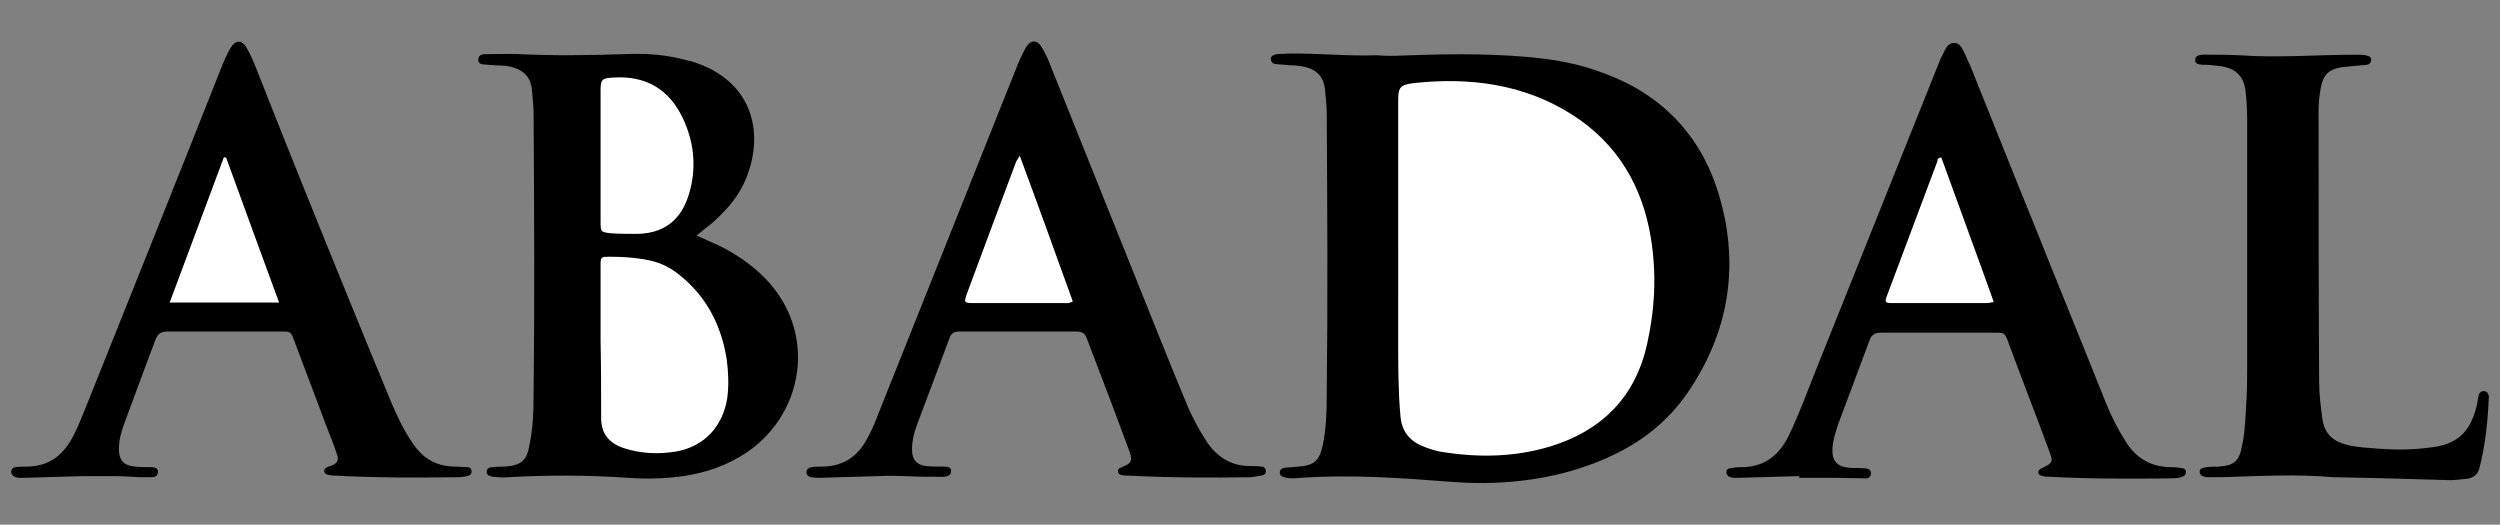 <?xml version="1.0" encoding="utf-8"?>
<!-- Generator: Adobe Illustrator 25.0.0, SVG Export Plug-In . SVG Version: 6.00 Build 0)  -->
<svg version="1.1" id="Capa_1" xmlns="http://www.w3.org/2000/svg" xmlns:xlink="http://www.w3.org/1999/xlink" x="0px" y="0px"
	 viewBox="0 0 447.9 94" style="enable-background:new 0 0 447.9 94;" xml:space="preserve">
<rect x="0" y="0" width="447.9" height="94" fill="#808080" stroke="none"/>
<style type="text/css">
	.st0{fill:#FFFFFF;}
</style>
<g>
	<path d="M249.8,10c8-0.3,15.9-0.5,23.8,0.2c4.7,0.4,9.3,1.2,13.7,2.9c10.4,3.8,17.4,11.1,20.6,21.6c3.7,12.2,2.1,23.9-4.9,34.7
		c-5.1,8-12.7,12.4-21.6,15c-7.1,2-14.5,2.5-21.8,1.9c-8.8-0.7-17.6-1.3-26.5-0.7c-1,0.1-2,0.2-3-0.1c-0.5-0.1-0.9-0.4-0.8-1
		c0.1-0.5,0.5-0.6,0.9-0.7c0.8-0.1,1.6-0.1,2.4-0.2c2.9-0.2,3.8-1.1,4.4-3.9c0.6-2.9,0.7-5.9,0.7-8.9c0.2-16.9,0.1-33.7,0-50.6
		c0-1.4-0.2-2.7-0.3-4.1c-0.2-2.2-1.4-3.6-3.6-4.1c-0.9-0.2-1.7-0.3-2.6-0.3c-0.8-0.1-1.6-0.1-2.4-0.2c-0.5,0-1-0.2-1.1-0.8
		c-0.1-0.7,0.5-0.9,1.1-1s1.2,0,1.8-0.1c5.4-0.1,10.7,0.5,16.1,0.3C247.8,10,248.8,10,249.8,10z"/>
	<path d="M124.8,42.2c1.5,0.7,2.7,1.2,4,1.8c2.7,1.3,5.2,3,7.4,5c10.8,10,8,26-3.6,32.8c-3.7,2.2-7.7,3.3-11.9,3.7
		c-2.8,0.3-5.6,0.3-8.3,0.1c-7.1-0.5-14.3-0.5-21.4-0.1c-0.9,0.1-1.9,0-2.8-0.1c-0.5-0.1-1.1-0.3-1-1c0.1-0.6,0.6-0.7,1.1-0.7
		c0.7-0.1,1.4-0.1,2-0.1c3.1-0.2,4.1-1,4.6-4.1c0.6-2.9,0.7-5.9,0.7-8.9c0.2-16.7,0.1-33.4,0-50.1c0-1.5-0.2-3-0.3-4.5
		c-0.2-2-1.3-3.3-3.3-3.9c-1.5-0.5-3.1-0.3-4.6-0.5c-0.7-0.1-1.8,0.1-1.7-1c0.1-1,1.1-0.9,1.8-0.9c1.8,0,3.7-0.1,5.5,0
		c6.3,0.3,12.6,0.2,18.9,0c3.9-0.2,7.7,0.1,11.5,1.2c0.1,0,0.1,0,0.2,0c12.2,3.6,13.4,14.2,9.6,22.1c-1.4,2.9-3.5,5.1-5.9,7.2
		C126.4,40.9,125.6,41.5,124.8,42.2z"/>
	<path d="M322.4,85.3c-3.6,0.1-7.2,0.2-10.8,0.3c-0.6,0-1.2,0.1-1.8-0.2c-0.3-0.2-0.5-0.4-0.5-0.8s0.3-0.7,0.6-0.7
		c0.6-0.1,1.2-0.2,1.8-0.2c4.1,0.1,6.9-1.9,8.7-5.5c2.1-4.3,3.7-8.9,5.5-13.3c7-17.4,13.9-34.8,20.9-52.2c0.4-0.9,0.7-1.9,1.2-2.8
		c0.5-0.9,0.8-2.2,2.1-2.2c1.2,0,1.5,1.2,2,2.1c0.3,0.7,0.6,1.4,0.9,2c3.8,9.4,7.5,18.8,11.3,28.1c4.3,10.8,8.7,21.5,13,32.3
		c1,2.5,2.2,4.8,3.6,7c1.9,3,4.6,4.5,8.2,4.5c0.7,0,1.4,0.1,2,0.2c0.4,0.1,0.6,0.4,0.5,0.8c0,0.3-0.2,0.5-0.4,0.6
		c-0.6,0.3-1.3,0.4-2,0.4c-7.5,0.1-14.9,0.1-22.4-0.3c-0.3,0-0.5,0-0.8-0.1c-0.4-0.1-0.8-0.2-0.8-0.7c0-0.4,0.3-0.6,0.6-0.7
		c2-1,2.1-1.1,1.3-3.2c-2.4-6.5-4.9-12.9-7.3-19.4c-0.6-1.7-0.7-1.7-2.5-1.7c-6.7,0-13.5,0-20.2,0c-1.2,0-1.8,0.3-2.2,1.5
		c-1.8,4.9-3.7,9.8-5.5,14.7c-0.5,1.5-1,3-1.1,4.5c-0.1,2.3,0.8,3.3,3,3.5c0.9,0.1,1.8,0,2.6,0.1c0.6,0,1.3,0.1,1.3,0.9
		s-0.7,1-1.3,0.9c-1.7,0-3.4-0.1-5.1-0.1c-2.2,0-4.3,0-6.5,0C322.4,85.4,322.4,85.3,322.4,85.3z"/>
	<path d="M157.4,85.3c-3.5,0.1-6.9,0.2-10.4,0.3c-0.5,0-1.1,0-1.6-0.1s-0.9-0.3-0.9-0.9s0.4-0.8,0.9-0.9c0.6-0.1,1.2-0.1,1.8-0.1
		c3.7,0,6.4-1.7,8.1-4.9c0.7-1.3,1.3-2.5,1.8-3.9c8.3-20.8,16.6-41.6,24.9-62.4c0.5-1.3,1.1-2.6,1.8-3.9c0.8-1.4,2-1.4,2.8-0.1
		c0.6,1,1.1,2,1.5,3.1c6.4,15.9,12.7,31.7,19.1,47.6c1.7,4.3,3.5,8.7,5.3,13c1,2.5,2.3,4.9,3.8,7.2c1.9,2.7,4.4,4.2,7.7,4.2
		c0.7,0,1.4,0,2,0.1c0.4,0,0.8,0.3,0.8,0.8s-0.3,0.7-0.8,0.8c-0.6,0.1-1.2,0.2-1.8,0.3c-7.4,0.1-14.8,0.1-22.2-0.3
		c-0.2,0-0.4,0-0.6,0c-0.5-0.1-1-0.1-1.1-0.7s0.5-0.7,0.9-0.9c1.5-0.6,1.7-1,1.2-2.6c-2.5-6.8-5.1-13.6-7.7-20.4
		c-0.3-0.9-0.9-1.2-1.8-1.2c-7,0-14,0-21,0c-1,0-1.5,0.3-1.8,1.2c-1.9,5.1-3.8,10.2-5.7,15.2c-0.6,1.5-1,3.1-1,4.8
		c0,1.7,0.8,2.7,2.5,2.9c1.1,0.1,2.2,0.1,3.3,0.1c0.6,0,1.2,0.1,1.2,0.8c0,0.7-0.5,0.9-1.1,1c-0.7,0.1-1.4,0-2,0
		C164,85.5,160.7,85.1,157.4,85.3z"/>
	<path d="M15,85.3c-3.5,0.1-7.1,0.2-10.6,0.3c-0.6,0-1.2,0.1-1.8-0.2c-0.4-0.2-0.6-0.5-0.6-1c0.1-0.4,0.3-0.6,0.7-0.7
		c0.7-0.1,1.4-0.1,2-0.1c3.7,0,6.3-1.7,8.1-4.9c0.9-1.5,1.5-3.2,2.2-4.8C23.2,53.4,31.4,33,39.5,12.5c0.5-1.3,1.1-2.7,1.8-3.9
		c0.9-1.5,2.1-1.5,2.9,0c0.7,1.2,1.3,2.6,1.8,3.9C51.3,26,56.8,39.6,62.3,53.1c2.6,6.4,5.2,12.7,7.8,19c1.1,2.6,2.3,5.1,3.9,7.4
		c1.8,2.7,4.3,4.1,7.6,4.1c0.7,0,1.5,0.1,2.2,0.1c0.3,0,0.6,0.2,0.7,0.7c0,0.4-0.1,0.6-0.5,0.8c-0.6,0.2-1.3,0.3-2,0.3
		c-7.4,0.1-14.8,0.1-22.2-0.3c-0.3,0-0.5,0-0.8-0.1c-0.4,0-0.8-0.2-0.9-0.6c-0.1-0.5,0.3-0.7,0.7-0.9c0.1-0.1,0.3,0,0.4-0.1
		c1.3-0.5,1.6-1,1.1-2.3c-0.5-1.6-1.2-3.2-1.8-4.8c-1.9-5.1-3.9-10.3-5.8-15.4c-0.6-1.6-0.6-1.6-2.3-1.6c-6.8,0-13.6,0-20.4,0
		c-1.3,0-1.8,0.5-2.2,1.6c-1.8,4.8-3.6,9.6-5.4,14.5c-0.6,1.6-1.1,3.2-1.1,4.9c0,2,0.8,3,2.9,3.2c0.9,0.1,1.9,0.1,2.9,0.1
		c0.5,0,1.2,0.1,1.2,0.8c0,0.8-0.6,1-1.2,1c-0.7,0-1.4,0-2,0c-1.6-0.1-3.3-0.2-4.9-0.2C18.3,85.3,16.7,85.3,15,85.3L15,85.3z"/>
	<path d="M418.1,85.5c-6.9-0.6-13.5-0.2-20.1,0c-0.9,0-1.8,0-2.6,0c-0.6-0.1-1.3-0.2-1.3-1c0-0.7,0.7-0.7,1.2-0.8
		c0.7-0.1,1.5-0.1,2.2-0.1c2.8-0.2,3.7-1,4.2-3.8c0.6-2.8,0.6-5.7,0.8-8.5c0.1-1.8,0.1-3.7,0.1-5.5c0-14.8,0-29.6,0-44.5
		c0-1.7-0.1-3.4-0.3-5.1c-0.3-2.3-1.5-3.7-3.7-4.2c-0.7-0.2-1.5-0.2-2.2-0.3s-1.4-0.1-2-0.1c-0.6-0.1-1.2-0.2-1.1-0.9
		c0-0.7,0.6-0.8,1.2-0.9c0.4,0,0.8,0,1.2,0c1.8,0,3.7,0,5.5,0.1c7,0.5,14-0.1,21-0.1c0.7,0,1.4,0,2,0.2c0.4,0.1,0.7,0.4,0.6,0.9
		c-0.1,0.4-0.3,0.6-0.7,0.7c-1.1,0.1-2.2,0.2-3.2,0.3c-3.8,0.3-4.8,1.2-5.3,5c-0.3,2-0.2,4.1-0.2,6.1c0,15.2,0,30.3,0.1,45.5
		c0,2.2,0.3,4.5,0.6,6.7c0.4,2.6,2,3.9,4.4,4.5c1.9,0.5,3.8,0.5,5.7,0.7c3,0.2,6,0.2,9-0.2c4.9-0.5,7.3-2.6,8.5-7.4
		c0.2-0.7,0.2-1.3,0.4-2c0.1-0.5,0.5-0.8,1.1-0.7c0.5,0.1,0.6,0.5,0.7,0.9c0,0.1,0,0.1,0,0.2c-0.2,4.3-0.6,8.5-1.7,12.7
		c-0.3,1.2-1.2,1.8-2.4,1.9s-2.4,0.3-3.7,0.2C431.3,85.8,424.6,85.6,418.1,85.5z"/>
	<path class="st0" d="M250.5,44.6c0-8.8,0-17.7,0-26.5c0-2.4,0.3-2.9,2.7-3.2c10-1.1,19.7,0.1,28.4,5.6c8.2,5.2,12.7,12.9,14.2,22.3
		c1,6.3,0.7,12.6-0.7,18.8c-2.1,9.6-8.2,15.6-17.4,18.4c-6.3,1.9-12.7,2-19.2,1c-1.3-0.2-2.5-0.6-3.7-1.1c-2.4-1-3.7-2.8-3.9-5.4
		c-0.4-4.5-0.4-9.1-0.4-13.6C250.5,55.5,250.5,50,250.5,44.6L250.5,44.6z"/>
	<path class="st0" d="M107.6,61.1c0-4.5,0-9,0-13.4c0-1.7,0-1.7,1.7-1.7c1.9,0,3.8,0.1,5.7,0.4c2.2,0.3,4.2,1,6,2.3
		c5.3,3.9,8.2,9.3,9.2,15.7c0.3,2.3,0.4,4.6,0.1,6.9c-0.8,5.1-4.1,8.7-9.2,9.6c-3.1,0.5-6.2,0.4-9.3-0.6c-2.7-0.9-4.1-2.6-4.1-5.4
		C107.7,70.4,107.7,65.8,107.6,61.1C107.7,61.1,107.6,61.1,107.6,61.1z"/>
	<path class="st0" d="M107.6,27.8c0-3.9,0-7.7,0-11.6c0-1.9,0.2-2.2,2.2-2.3c5.8-0.4,10,2,12.5,7.2c2,4.2,2.5,8.6,1.3,13.1
		c-1.1,4.2-3.7,7.6-9.4,7.7c-1.6,0-3.1,0-4.7-0.1c-1.9-0.2-1.9-0.3-1.9-2.1C107.6,35.7,107.6,31.8,107.6,27.8z"/>
	<path class="st0" d="M347.8,28.2c3.1,8.6,6.3,17.2,9.4,25.9c-0.6,0.1-0.9,0.2-1.3,0.2c-5.6,0-11.1,0-16.7,0c-1.5,0-1.6-0.1-1.1-1.4
		c3-8,6-16,9-24C347.1,28.6,347.1,28.3,347.8,28.2z"/>
	<path class="st0" d="M192.2,54c-0.7,0.4-1.1,0.3-1.6,0.3c-5.4,0-10.7,0-16.1,0c-1.8,0-1.8-0.1-1.3-1.6c2.9-7.9,5.9-15.8,8.8-23.6
		c0.1-0.3,0.3-0.5,0.7-1.2C186,36.8,189.1,45.4,192.2,54z"/>
	<path class="st0" d="M30.4,54.2c3.3-8.8,6.5-17.4,9.7-26c0.1,0,0.3,0,0.4,0c3.1,8.6,6.3,17.2,9.5,26C43.4,54.2,37,54.2,30.4,54.2z"
		/>
</g>
</svg>
